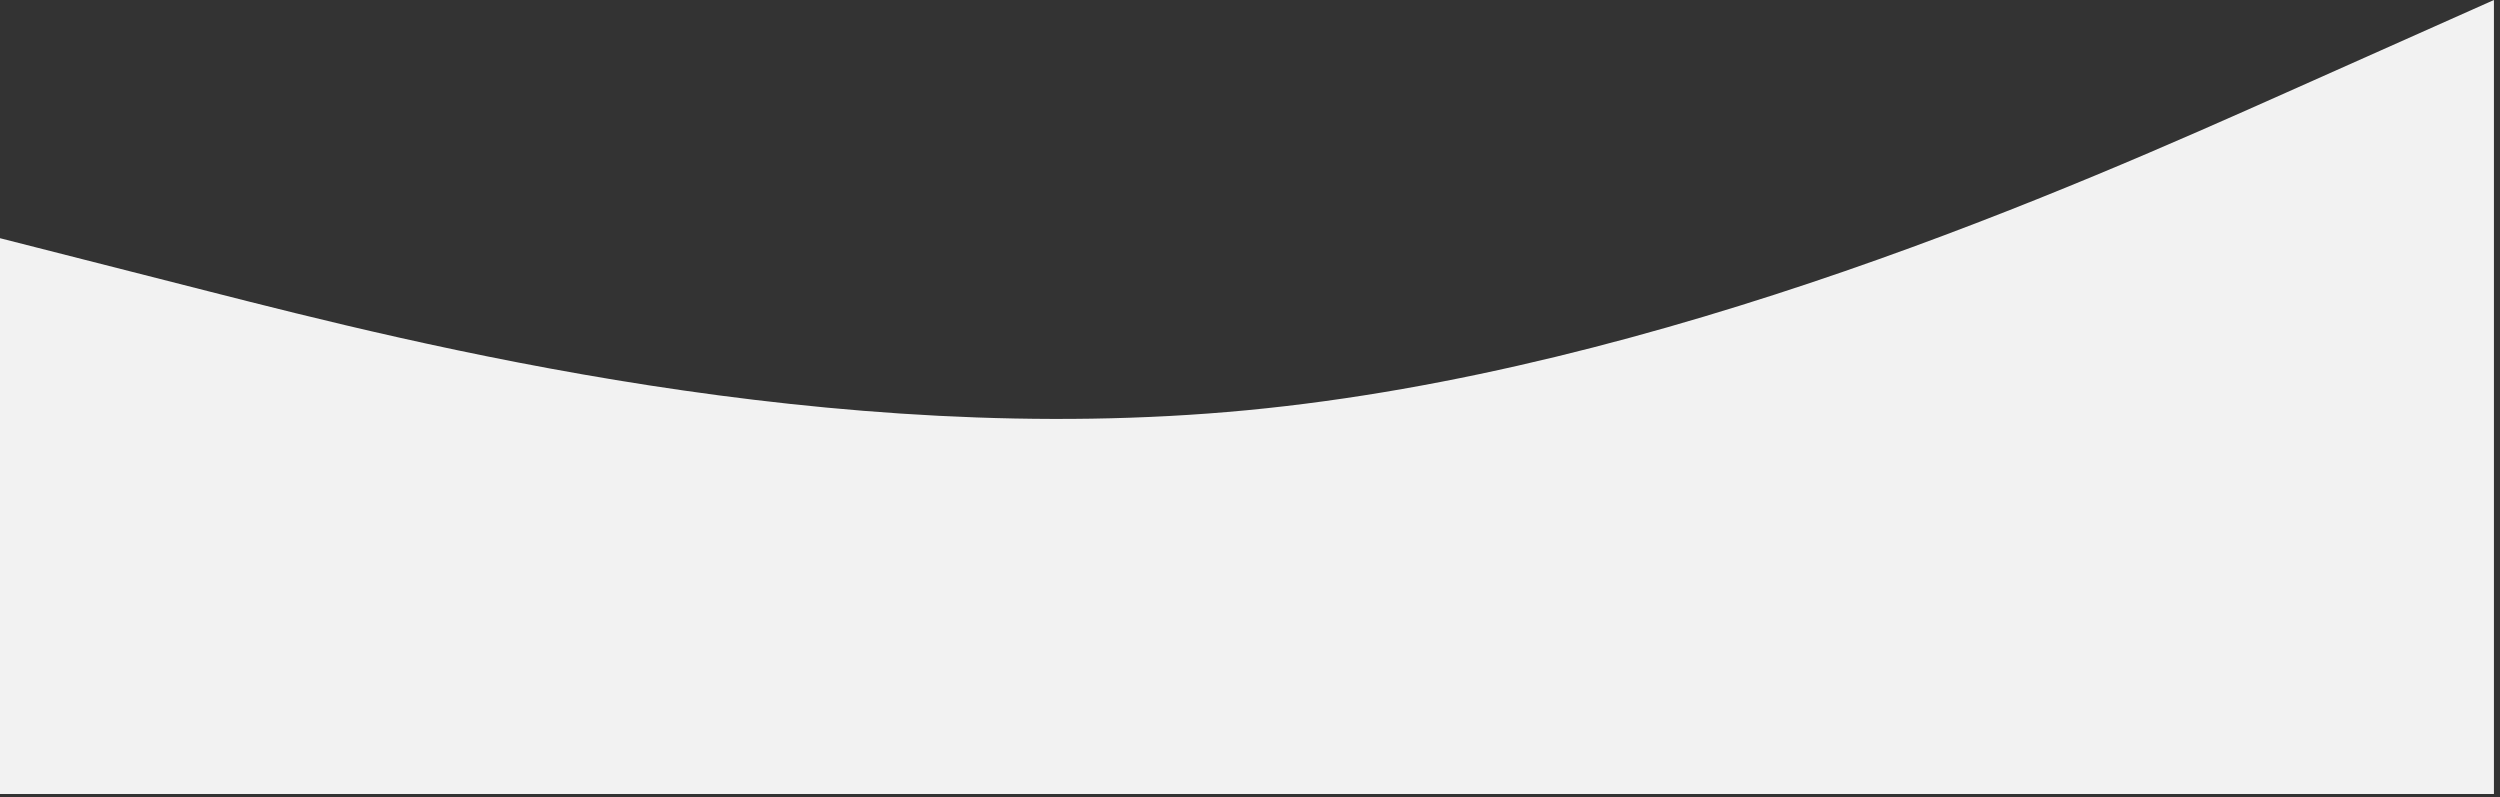 <?xml version="1.0" encoding="utf-8"?>
<svg xmlns="http://www.w3.org/2000/svg" fill="none" height="100%" overflow="visible" preserveAspectRatio="none" style="display: block;" viewBox="0 0 395 126" width="100%">
<rect x="0" y="0" width="395" height="126" fill="#333333" stroke="none"/>
<path clip-rule="evenodd" d="M0 37.635L32.837 45.998C65.673 54.361 131.347 71.088 197.02 64.816C262.693 58.543 328.367 29.272 361.203 14.636L394.04 0V125.45H361.203C328.367 125.45 262.693 125.45 197.02 125.45C131.347 125.45 65.673 125.45 32.837 125.45H0V37.635Z" fill="#F2F2F2" fill-rule="evenodd" id="Vector"/>
</svg>